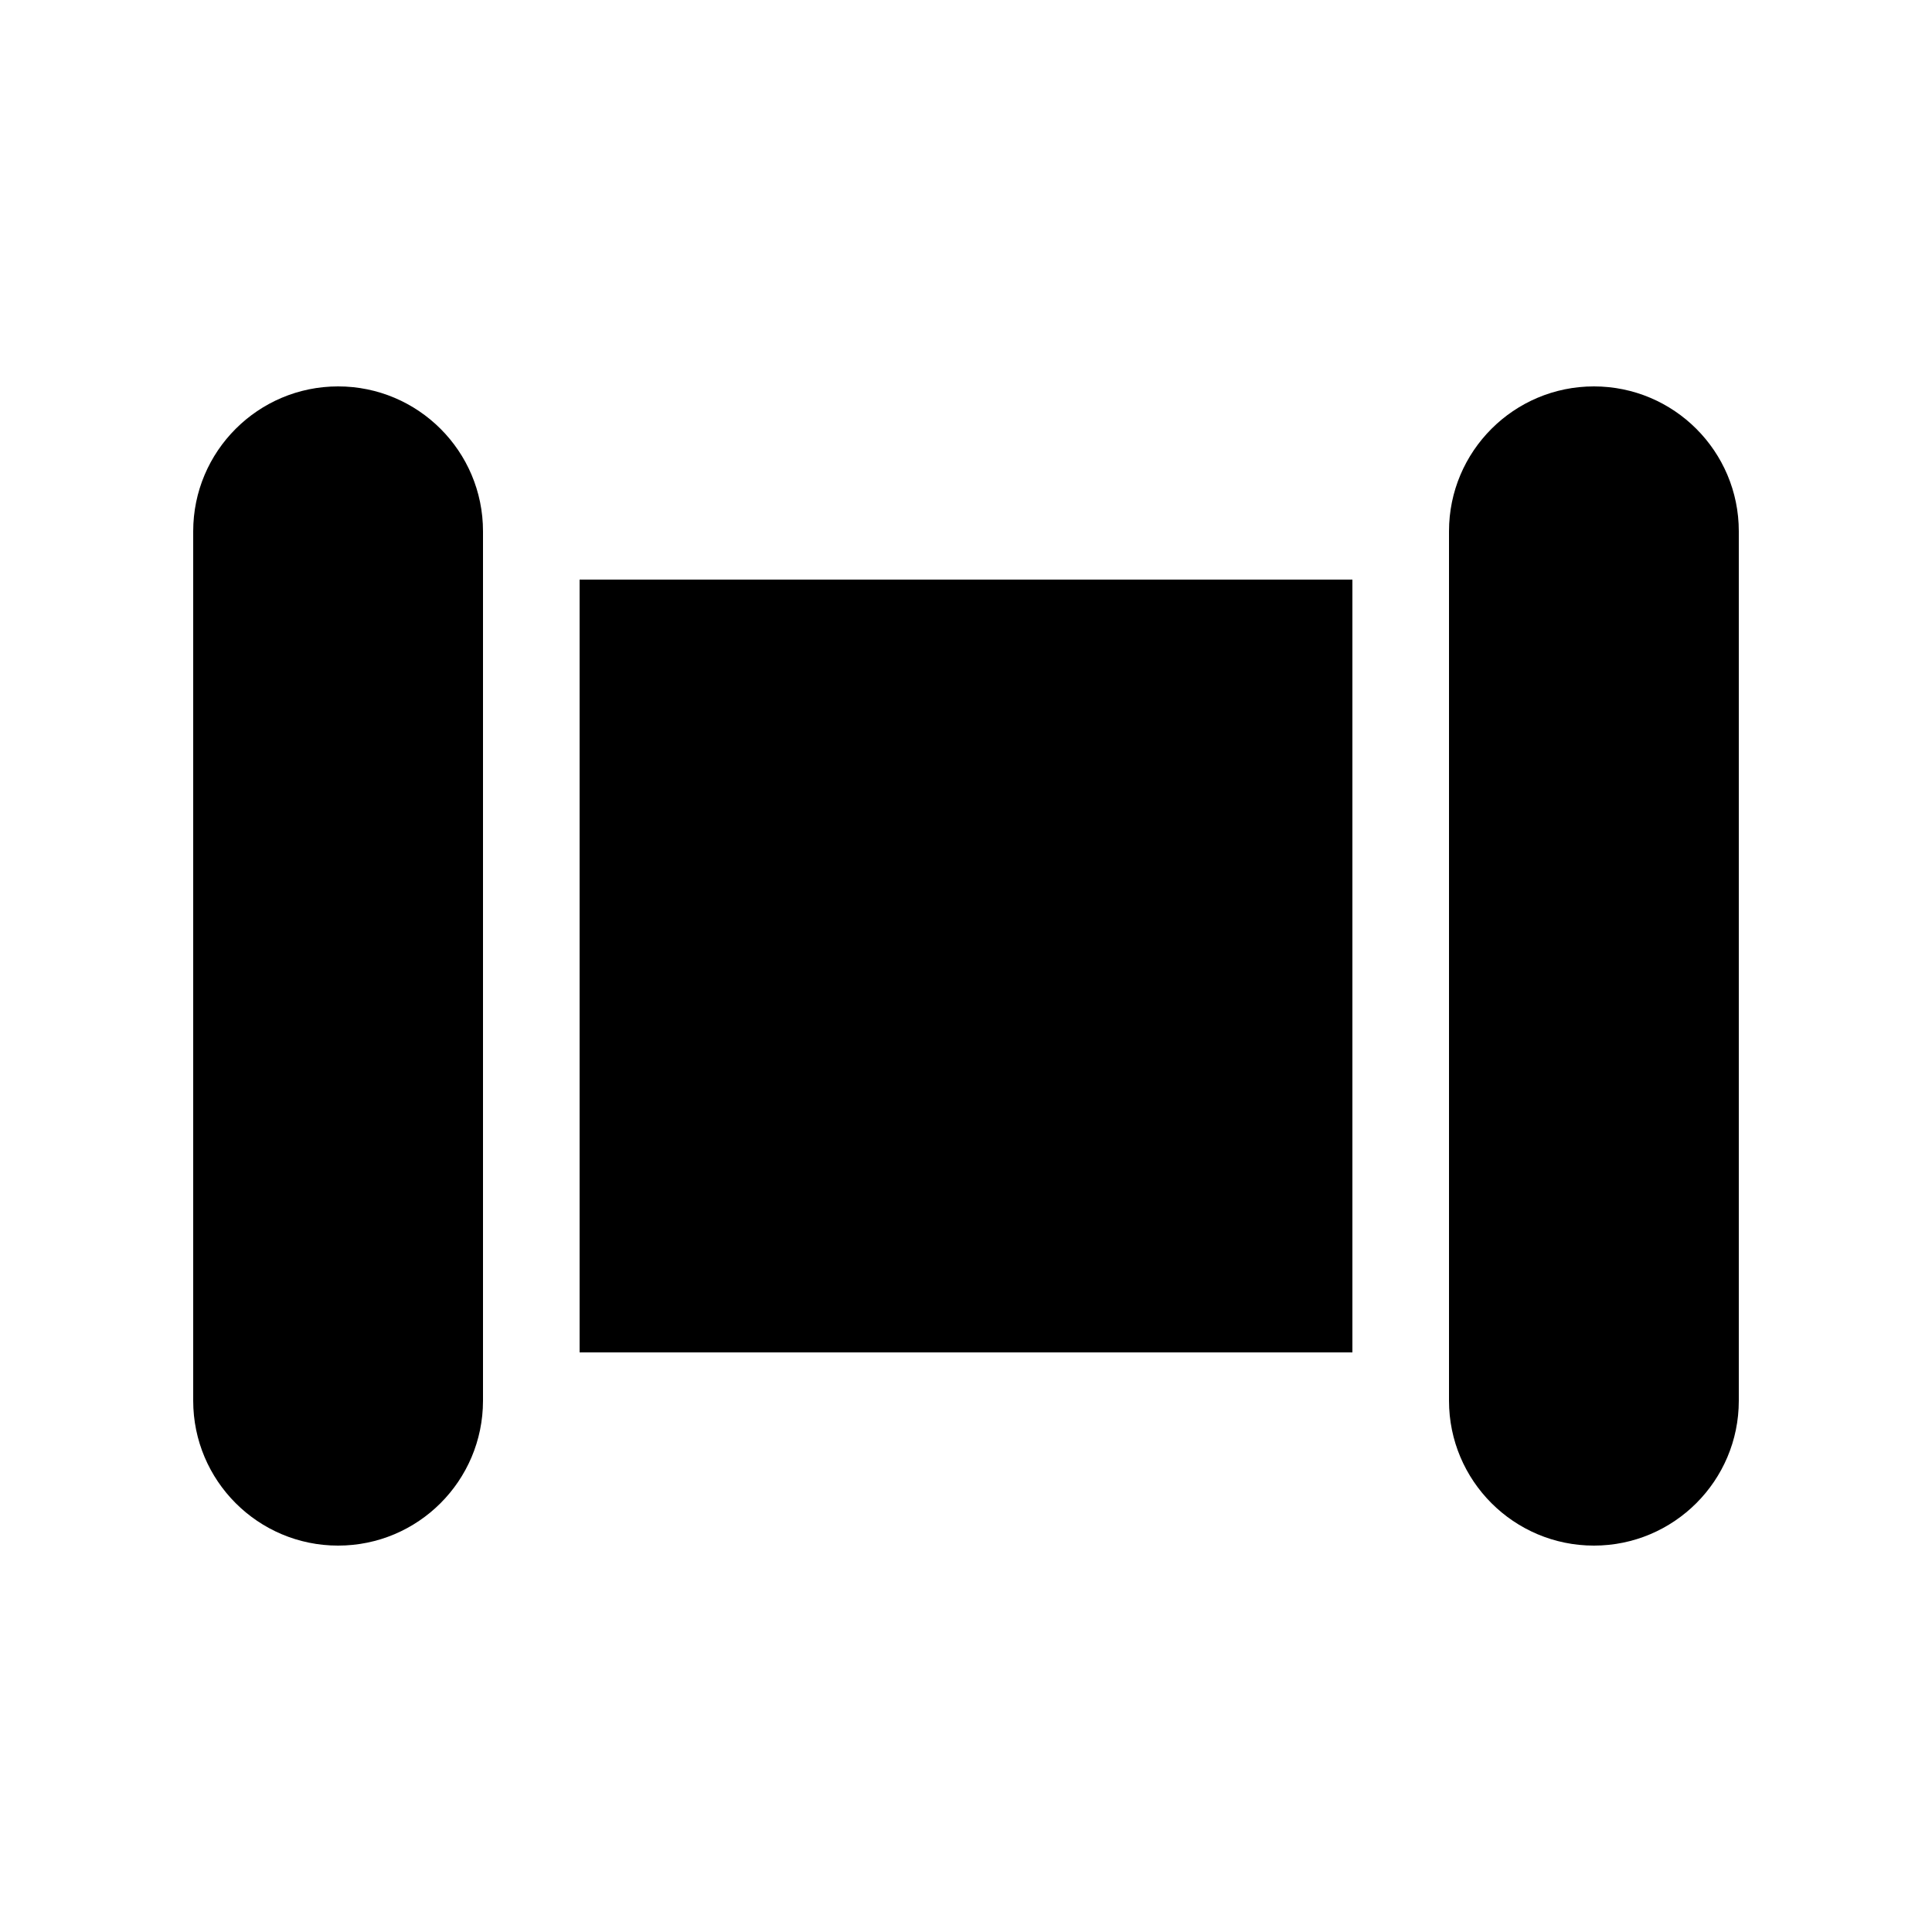 <svg xmlns="http://www.w3.org/2000/svg" viewBox="0 0 20 20" fill="none"><path d="M2 5.5C2 4.672 2.672 4 3.5 4C4.328 4 5 4.671 5 5.5L5 14.501C4.999 15.329 4.328 16 3.5 16C2.672 16 2 15.328 2 14.5V5.5ZM15 5.5V14.5C15 15.328 15.672 16 16.5 16C17.328 16 18 15.328 18 14.5V5.5C18 4.672 17.328 4 16.5 4C15.672 4 15 4.672 15 5.5ZM14 14L14 6H6L6 14H14Z" fill="currentColor"/></svg>